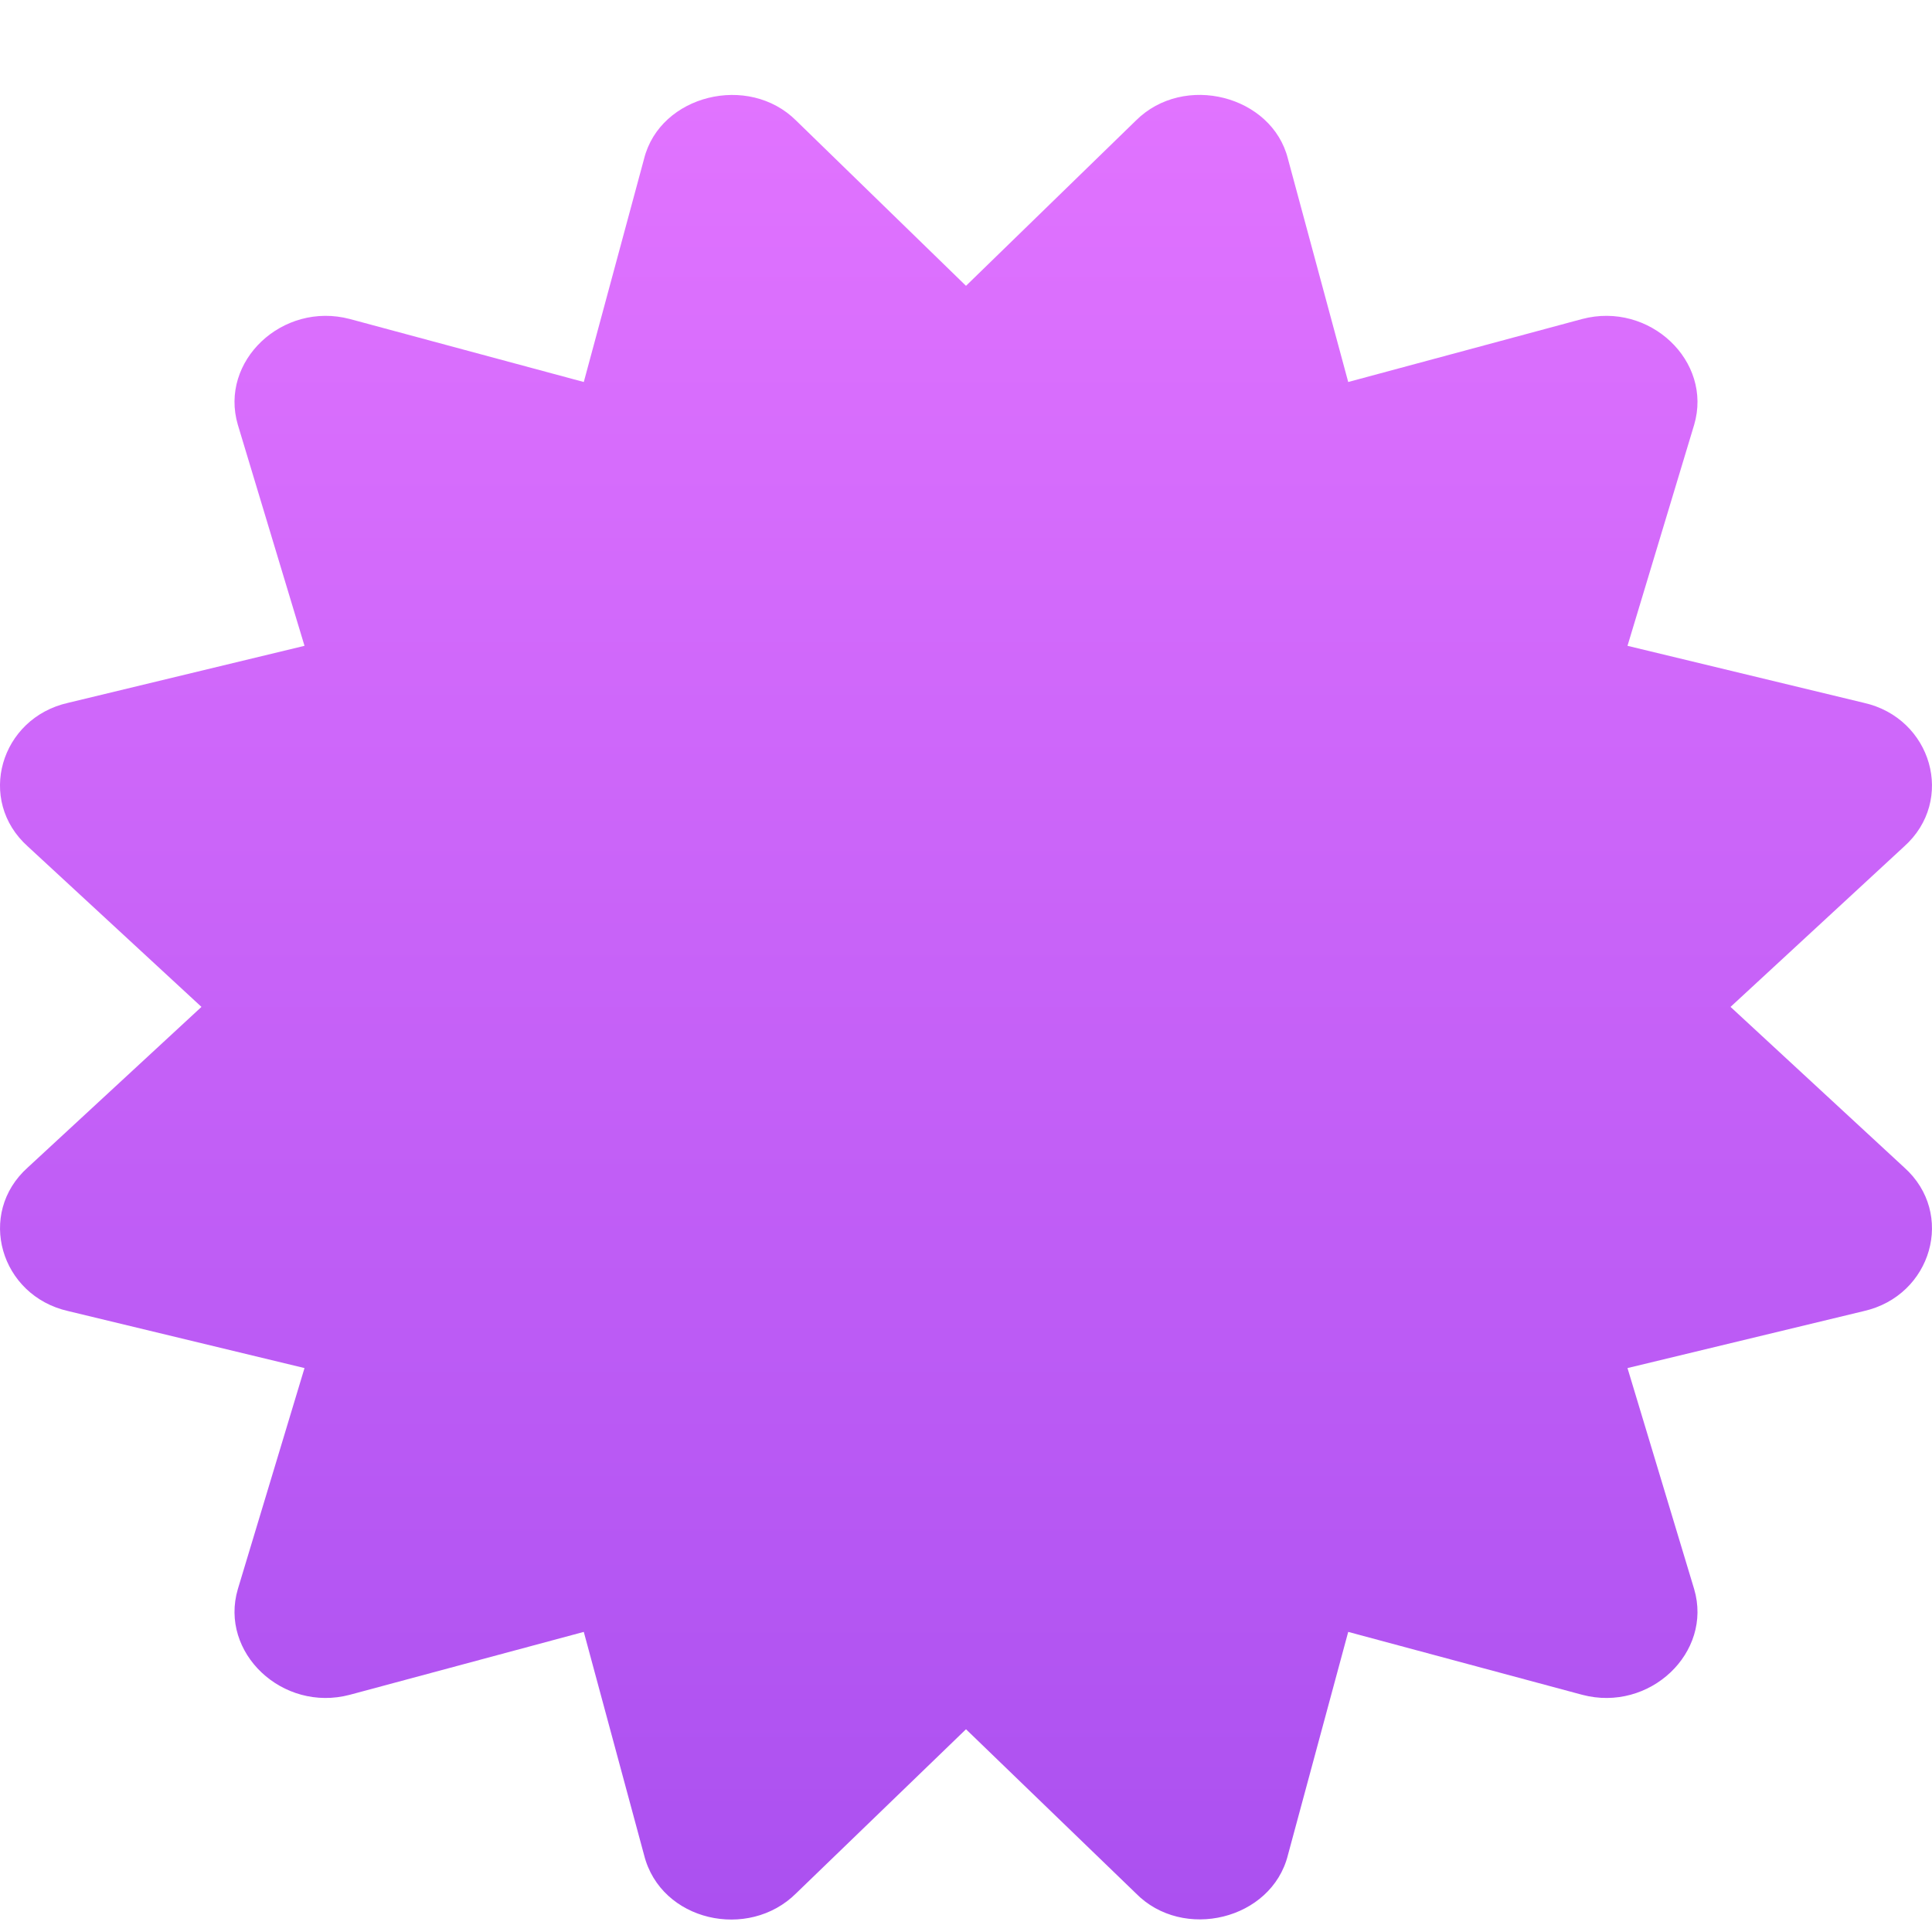 <svg width="18" height="18" viewBox="0 0 18 18" fill="none" xmlns="http://www.w3.org/2000/svg">
<g id="FontAwesome - Icons" clip-path="url(#clip0_4211_10800)">
<path id="Vector" d="M16.123 9.381L17.74 7.887C18.222 7.456 17.997 6.69 17.365 6.548L15.163 6.017L15.784 3.958C15.959 3.365 15.368 2.807 14.741 2.972L12.561 3.559L11.999 1.478C11.851 0.891 11.031 0.676 10.582 1.124L9 2.663L7.418 1.124C6.974 0.681 6.151 0.884 6.001 1.478L5.439 3.559L3.259 2.972C2.632 2.807 2.041 3.365 2.216 3.958L2.837 6.017L0.635 6.548C0.002 6.69 -0.222 7.456 0.26 7.887L1.877 9.381L0.26 10.876C-0.222 11.306 0.003 12.072 0.635 12.215L2.837 12.746L2.216 14.805C2.041 15.397 2.632 15.956 3.259 15.79L5.439 15.204L6.001 17.284C6.157 17.901 6.974 18.082 7.418 17.639L9 16.111L10.582 17.639C11.021 18.087 11.847 17.887 11.999 17.284L12.561 15.204L14.741 15.79C15.368 15.956 15.959 15.397 15.784 14.805L15.163 12.746L17.365 12.215C17.997 12.072 18.222 11.306 17.74 10.876L16.123 9.381Z" fill="url(#paint0_linear_4211_10800)"/>
</g>
<defs>
<linearGradient id="paint0_linear_4211_10800" x1="9" y1="0.884" x2="9" y2="17.884" gradientUnits="userSpaceOnUse">
<stop stop-color="#E173FF"/>
<stop offset="1" stop-color="#AB50F0"/>
</linearGradient>
<clipPath id="clip0_4211_10800">
<rect width="18" height="17" fill="white" transform="translate(0 0.884)"/>
</clipPath>
</defs>
</svg>
